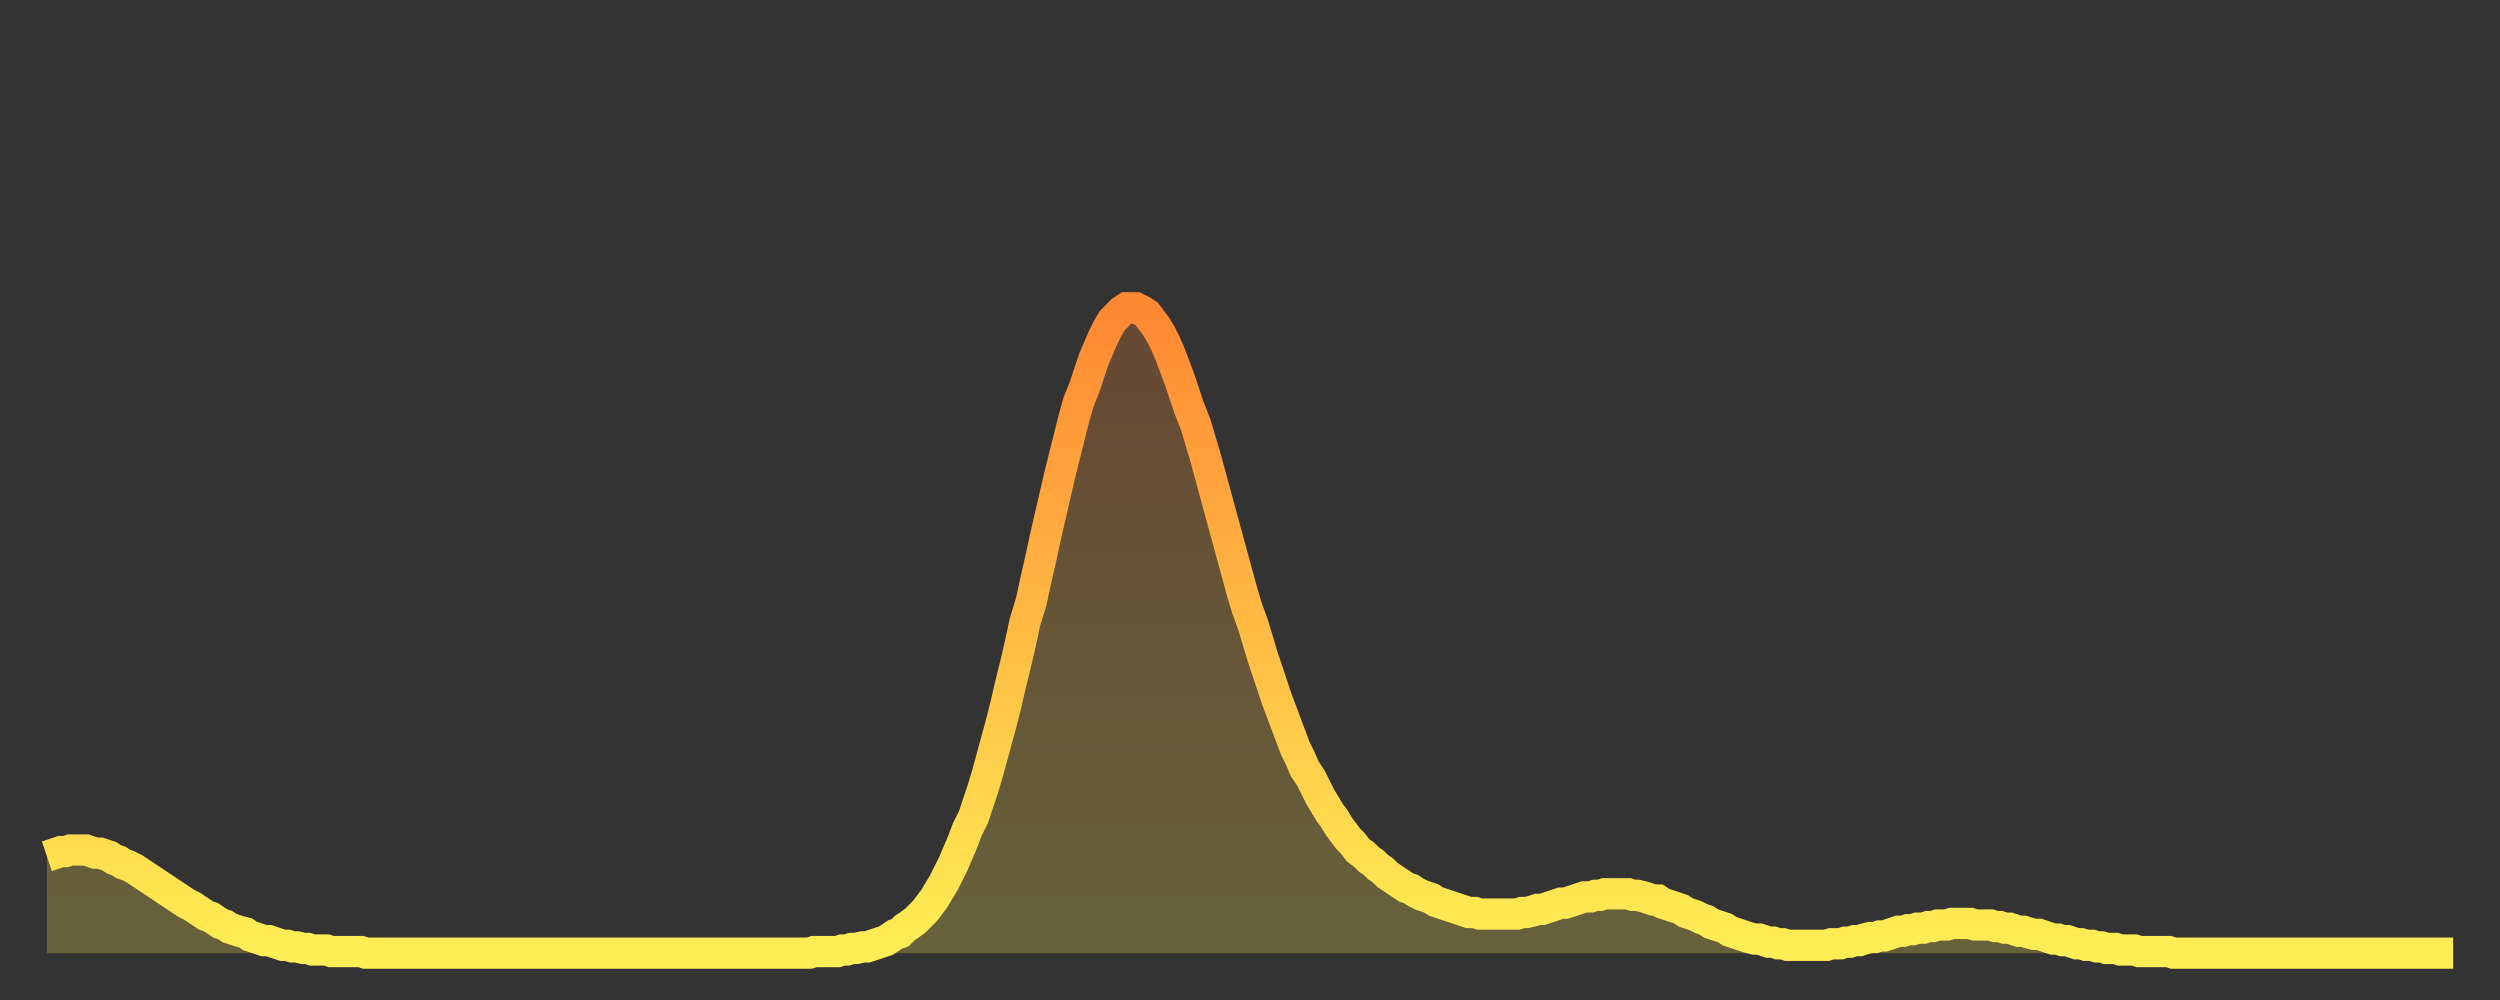 <?xml version="1.0" encoding="utf-8" ?>
<svg baseProfile="full" height="64" version="1.1" width="160" xmlns="http://www.w3.org/2000/svg" xmlns:ev="http://www.w3.org/2001/xml-events" xmlns:xlink="http://www.w3.org/1999/xlink"><rect width="100%" height="100%" fill="#333333" stroke="none"/><defs><linearGradient id="id107990" x1="0" x2="0" y1="0" y2="1"><stop offset="0%" stop-color="#ff8833" /><stop offset="50%" stop-color="#ffbb44" /><stop offset="100%" stop-color="#ffee55" /></linearGradient></defs><g transform="translate(3,3)"><g><path d="M 0.0 51.8 0.3 51.7 0.6 51.6 0.9 51.5 1.2 51.5 1.5 51.4 1.9 51.4 2.2 51.4 2.5 51.4 2.8 51.5 3.1 51.6 3.4 51.6 3.7 51.7 4.0 51.8 4.3 52.0 4.6 52.1 4.9 52.3 5.2 52.4 5.6 52.6 5.9 52.8 6.2 53.0 6.5 53.2 6.8 53.4 7.1 53.6 7.4 53.8 7.7 54.0 8.0 54.2 8.3 54.4 8.6 54.6 8.9 54.8 9.3 55.0 9.6 55.2 9.9 55.4 10.2 55.6 10.5 55.7 10.8 55.9 11.1 56.1 11.4 56.2 11.7 56.4 12.0 56.5 12.3 56.6 12.7 56.7 13.0 56.9 13.3 57.0 13.6 57.1 13.9 57.2 14.2 57.2 14.5 57.3 14.8 57.4 15.1 57.5 15.4 57.5 15.7 57.6 16.0 57.6 16.4 57.7 16.7 57.7 17.0 57.8 17.3 57.8 17.6 57.8 17.9 57.8 18.2 57.9 18.5 57.9 18.8 57.9 19.1 57.9 19.4 57.9 19.8 57.9 20.1 57.9 20.4 58.0 20.7 58.0 21.0 58.0 21.3 58.0 21.6 58.0 21.9 58.0 22.2 58.0 22.5 58.0 22.8 58.0 23.1 58.0 23.5 58.0 23.8 58.0 24.1 58.0 24.4 58.0 24.7 58.0 25.0 58.0 25.3 58.0 25.6 58.0 25.9 58.0 26.2 58.0 26.5 58.0 26.8 58.0 27.2 58.0 27.5 58.0 27.8 58.0 28.1 58.0 28.4 58.0 28.7 58.0 29.0 58.0 29.3 58.0 29.6 58.0 29.9 58.0 30.2 58.0 30.6 58.0 30.9 58.0 31.2 58.0 31.5 58.0 31.8 58.0 32.1 58.0 32.4 58.0 32.7 58.0 33.0 58.0 33.3 58.0 33.6 58.0 33.9 58.0 34.3 58.0 34.6 58.0 34.9 58.0 35.2 58.0 35.5 58.0 35.8 58.0 36.1 58.0 36.4 58.0 36.7 58.0 37.0 58.0 37.3 58.0 37.7 58.0 38.0 58.0 38.3 58.0 38.6 58.0 38.9 58.0 39.2 58.0 39.5 58.0 39.8 58.0 40.1 58.0 40.4 58.0 40.7 58.0 41.0 58.0 41.4 58.0 41.7 58.0 42.0 58.0 42.3 58.0 42.6 58.0 42.9 58.0 43.2 58.0 43.5 58.0 43.8 58.0 44.1 58.0 44.4 58.0 44.7 58.0 45.1 58.0 45.4 58.0 45.7 58.0 46.0 58.0 46.3 58.0 46.6 58.0 46.9 58.0 47.2 58.0 47.5 58.0 47.8 58.0 48.1 58.0 48.5 58.0 48.8 58.0 49.1 57.9 49.4 57.9 49.7 57.9 50.0 57.9 50.3 57.9 50.6 57.9 50.9 57.8 51.2 57.8 51.5 57.7 51.8 57.7 52.2 57.6 52.5 57.6 52.8 57.5 53.1 57.4 53.4 57.3 53.7 57.2 54.0 57.0 54.3 56.8 54.6 56.7 54.9 56.4 55.2 56.2 55.6 55.9 55.9 55.6 56.2 55.3 56.5 54.9 56.8 54.5 57.1 54.0 57.4 53.5 57.7 52.9 58.0 52.3 58.3 51.6 58.6 50.9 58.9 50.1 59.3 49.3 59.6 48.4 59.9 47.5 60.2 46.5 60.5 45.4 60.8 44.3 61.1 43.2 61.4 42.0 61.7 40.7 62.0 39.5 62.3 38.2 62.6 36.8 63.0 35.5 63.3 34.1 63.6 32.8 63.9 31.4 64.2 30.1 64.5 28.8 64.8 27.5 65.1 26.3 65.4 25.1 65.7 23.9 66.0 22.8 66.4 21.8 66.7 20.9 67.0 20.0 67.3 19.3 67.6 18.6 67.9 18.0 68.2 17.5 68.5 17.2 68.8 16.9 69.1 16.7 69.4 16.7 69.7 16.7 70.1 16.9 70.4 17.1 70.7 17.5 71.0 17.9 71.3 18.4 71.6 19.0 71.9 19.7 72.2 20.5 72.5 21.3 72.8 22.2 73.1 23.1 73.5 24.1 73.8 25.1 74.1 26.1 74.4 27.2 74.7 28.3 75.0 29.4 75.3 30.5 75.6 31.6 75.9 32.7 76.2 33.8 76.5 34.9 76.8 35.9 77.2 37.0 77.5 38.0 77.8 39.0 78.1 39.9 78.4 40.8 78.7 41.7 79.0 42.5 79.3 43.3 79.6 44.1 79.9 44.9 80.2 45.5 80.5 46.2 80.9 46.8 81.2 47.4 81.5 48.0 81.8 48.5 82.1 49.0 82.4 49.4 82.7 49.9 83.0 50.3 83.3 50.7 83.6 51.0 83.9 51.4 84.3 51.7 84.6 52.0 84.9 52.2 85.2 52.5 85.5 52.7 85.8 53.0 86.1 53.2 86.4 53.4 86.7 53.6 87.0 53.8 87.3 53.9 87.6 54.1 88.0 54.3 88.3 54.4 88.6 54.5 88.9 54.7 89.2 54.8 89.5 54.9 89.8 55.0 90.1 55.1 90.4 55.2 90.7 55.3 91.0 55.4 91.4 55.4 91.7 55.5 92.0 55.5 92.3 55.5 92.6 55.5 92.9 55.5 93.2 55.5 93.5 55.5 93.8 55.5 94.1 55.5 94.4 55.4 94.7 55.4 95.1 55.3 95.4 55.2 95.7 55.2 96.0 55.1 96.3 55.0 96.6 54.9 96.9 54.8 97.2 54.8 97.5 54.7 97.8 54.6 98.1 54.5 98.4 54.4 98.8 54.4 99.1 54.3 99.4 54.3 99.7 54.2 100.0 54.2 100.3 54.2 100.6 54.2 100.9 54.2 101.2 54.2 101.5 54.3 101.8 54.3 102.2 54.4 102.5 54.5 102.8 54.6 103.1 54.6 103.4 54.8 103.7 54.9 104.0 55.0 104.3 55.1 104.6 55.2 104.9 55.4 105.2 55.5 105.5 55.6 105.9 55.8 106.2 55.9 106.5 56.1 106.8 56.2 107.1 56.3 107.4 56.4 107.7 56.6 108.0 56.7 108.3 56.8 108.6 56.9 108.9 57.0 109.3 57.1 109.6 57.1 109.9 57.2 110.2 57.3 110.5 57.3 110.8 57.4 111.1 57.4 111.4 57.5 111.7 57.5 112.0 57.5 112.3 57.5 112.6 57.5 113.0 57.5 113.3 57.5 113.6 57.5 113.9 57.5 114.2 57.4 114.5 57.4 114.8 57.4 115.1 57.3 115.4 57.3 115.7 57.2 116.0 57.2 116.3 57.1 116.7 57.0 117.0 57.0 117.3 56.9 117.6 56.9 117.9 56.8 118.2 56.7 118.5 56.6 118.8 56.6 119.1 56.5 119.4 56.5 119.7 56.4 120.1 56.4 120.4 56.3 120.7 56.3 121.0 56.2 121.3 56.2 121.6 56.2 121.9 56.1 122.2 56.1 122.5 56.1 122.8 56.1 123.1 56.1 123.4 56.2 123.8 56.2 124.1 56.2 124.4 56.2 124.7 56.3 125.0 56.3 125.3 56.4 125.6 56.4 125.9 56.5 126.2 56.6 126.5 56.6 126.8 56.7 127.2 56.8 127.5 56.8 127.8 56.9 128.1 57.0 128.4 57.1 128.7 57.1 129.0 57.2 129.3 57.2 129.6 57.3 129.9 57.4 130.2 57.4 130.5 57.5 130.9 57.5 131.2 57.6 131.5 57.6 131.8 57.7 132.1 57.7 132.4 57.7 132.7 57.8 133.0 57.8 133.3 57.8 133.6 57.8 133.9 57.9 134.2 57.9 134.6 57.9 134.9 57.9 135.2 57.9 135.5 57.9 135.8 57.9 136.1 58.0 136.4 58.0 136.7 58.0 137.0 58.0 137.3 58.0 137.6 58.0 138.0 58.0 138.3 58.0 138.6 58.0 138.9 58.0 139.2 58.0 139.5 58.0 139.8 58.0 140.1 58.0 140.4 58.0 140.7 58.0 141.0 58.0 141.3 58.0 141.7 58.0 142.0 58.0 142.3 58.0 142.6 58.0 142.9 58.0 143.2 58.0 143.5 58.0 143.8 58.0 144.1 58.0 144.4 58.0 144.7 58.0 145.1 58.0 145.4 58.0 145.7 58.0 146.0 58.0 146.3 58.0 146.6 58.0 146.9 58.0 147.2 58.0 147.5 58.0 147.8 58.0 148.1 58.0 148.4 58.0 148.8 58.0 149.1 58.0 149.4 58.0 149.7 58.0 150.0 58.0 150.3 58.0 150.6 58.0 150.9 58.0 151.2 58.0 151.5 58.0 151.8 58.0 152.1 58.0 152.5 58.0 152.8 58.0 153.1 58.0 153.4 58.0 153.7 58.0 154.0 58.0" fill="none" id="graph-curve" opacity="1" stroke="url(#id107990)" stroke-width="2" /><path d="M 0 58 L 0.0 51.8 0.3 51.7 0.6 51.6 0.9 51.5 1.2 51.5 1.5 51.4 1.9 51.4 2.2 51.4 2.5 51.4 2.8 51.5 3.1 51.6 3.4 51.6 3.7 51.7 4.0 51.8 4.3 52.0 4.6 52.1 4.9 52.3 5.2 52.4 5.6 52.6 5.9 52.8 6.2 53.0 6.5 53.2 6.8 53.4 7.1 53.6 7.4 53.8 7.7 54.0 8.0 54.2 8.3 54.4 8.6 54.6 8.9 54.8 9.3 55.0 9.6 55.2 9.9 55.4 10.2 55.6 10.5 55.7 10.8 55.9 11.1 56.1 11.4 56.2 11.7 56.4 12.0 56.5 12.3 56.6 12.7 56.7 13.0 56.9 13.3 57.0 13.6 57.1 13.9 57.2 14.2 57.2 14.5 57.3 14.8 57.4 15.1 57.5 15.4 57.5 15.7 57.6 16.0 57.6 16.4 57.7 16.7 57.7 17.0 57.8 17.3 57.8 17.6 57.8 17.9 57.8 18.2 57.9 18.5 57.9 18.8 57.9 19.1 57.9 19.4 57.9 19.8 57.9 20.1 57.9 20.4 58.0 20.7 58.0 21.0 58.0 21.3 58.0 21.6 58.0 21.9 58.0 22.2 58.0 22.5 58.0 22.8 58.0 23.1 58.0 23.5 58.0 23.8 58.0 24.1 58.0 24.4 58.0 24.7 58.0 25.0 58.0 25.3 58.0 25.6 58.0 25.9 58.0 26.2 58.0 26.5 58.0 26.8 58.0 27.2 58.0 27.5 58.0 27.8 58.0 28.1 58.0 28.4 58.0 28.7 58.0 29.0 58.0 29.3 58.0 29.6 58.0 29.9 58.0 30.2 58.0 30.6 58.0 30.9 58.0 31.2 58.0 31.5 58.0 31.8 58.0 32.1 58.0 32.4 58.0 32.7 58.0 33.0 58.0 33.3 58.0 33.6 58.0 33.9 58.0 34.3 58.0 34.6 58.0 34.9 58.0 35.2 58.0 35.5 58.0 35.8 58.0 36.1 58.0 36.4 58.0 36.7 58.0 37.0 58.0 37.3 58.0 37.7 58.0 38.0 58.0 38.3 58.0 38.6 58.0 38.9 58.0 39.2 58.0 39.5 58.0 39.8 58.0 40.1 58.0 40.4 58.0 40.7 58.0 41.0 58.0 41.4 58.0 41.7 58.0 42.0 58.0 42.3 58.0 42.6 58.0 42.9 58.0 43.2 58.0 43.5 58.0 43.8 58.0 44.1 58.0 44.4 58.0 44.7 58.0 45.1 58.0 45.4 58.0 45.7 58.0 46.0 58.0 46.3 58.0 46.6 58.0 46.9 58.0 47.2 58.0 47.5 58.0 47.8 58.0 48.1 58.0 48.5 58.0 48.8 58.0 49.1 57.9 49.4 57.9 49.7 57.9 50.0 57.9 50.3 57.9 50.6 57.9 50.9 57.8 51.2 57.8 51.5 57.7 51.8 57.7 52.2 57.6 52.5 57.6 52.8 57.5 53.1 57.4 53.4 57.3 53.7 57.2 54.0 57.0 54.3 56.8 54.6 56.7 54.9 56.4 55.2 56.2 55.6 55.9 55.9 55.6 56.2 55.3 56.5 54.9 56.8 54.5 57.1 54.0 57.4 53.5 57.7 52.9 58.0 52.3 58.3 51.6 58.6 50.9 58.9 50.1 59.3 49.3 59.6 48.4 59.9 47.5 60.2 46.5 60.5 45.4 60.8 44.3 61.1 43.2 61.4 42.0 61.7 40.7 62.0 39.5 62.3 38.2 62.6 36.8 63.0 35.5 63.3 34.1 63.6 32.8 63.9 31.4 64.2 30.1 64.5 28.8 64.8 27.5 65.1 26.3 65.4 25.1 65.7 23.9 66.0 22.8 66.4 21.8 66.7 20.9 67.0 20.0 67.3 19.3 67.6 18.6 67.9 18.0 68.2 17.5 68.5 17.2 68.8 16.9 69.1 16.7 69.4 16.7 69.7 16.7 70.1 16.9 70.4 17.1 70.7 17.5 71.0 17.9 71.3 18.4 71.6 19.0 71.9 19.7 72.2 20.5 72.5 21.3 72.8 22.2 73.1 23.1 73.5 24.1 73.8 25.1 74.1 26.1 74.4 27.2 74.7 28.3 75.0 29.4 75.3 30.5 75.6 31.6 75.9 32.7 76.2 33.8 76.5 34.9 76.8 35.9 77.2 37.0 77.5 38.0 77.8 39.0 78.1 39.9 78.4 40.8 78.7 41.7 79.0 42.5 79.3 43.3 79.6 44.1 79.9 44.9 80.2 45.5 80.5 46.2 80.9 46.8 81.2 47.4 81.5 48.0 81.8 48.5 82.1 49.0 82.4 49.4 82.7 49.9 83.0 50.3 83.3 50.7 83.6 51.0 83.9 51.4 84.3 51.7 84.6 52.0 84.9 52.2 85.2 52.5 85.5 52.7 85.8 53.0 86.1 53.2 86.4 53.4 86.7 53.6 87.0 53.8 87.3 53.9 87.6 54.1 88.0 54.3 88.3 54.4 88.6 54.5 88.9 54.7 89.2 54.8 89.5 54.9 89.8 55.0 90.1 55.1 90.4 55.2 90.7 55.3 91.0 55.4 91.4 55.4 91.7 55.5 92.0 55.5 92.3 55.5 92.6 55.5 92.9 55.5 93.2 55.5 93.5 55.5 93.8 55.5 94.1 55.5 94.4 55.4 94.7 55.4 95.1 55.3 95.4 55.2 95.7 55.2 96.0 55.1 96.3 55.0 96.6 54.9 96.9 54.8 97.2 54.8 97.5 54.7 97.8 54.6 98.1 54.5 98.4 54.4 98.8 54.4 99.1 54.3 99.4 54.3 99.7 54.2 100.0 54.2 100.3 54.2 100.6 54.2 100.9 54.2 101.2 54.2 101.5 54.3 101.8 54.3 102.2 54.4 102.5 54.5 102.8 54.6 103.1 54.6 103.4 54.8 103.7 54.9 104.0 55.0 104.3 55.1 104.6 55.2 104.9 55.4 105.2 55.5 105.5 55.6 105.9 55.8 106.2 55.9 106.5 56.1 106.8 56.2 107.1 56.3 107.4 56.4 107.7 56.6 108.0 56.7 108.3 56.8 108.6 56.9 108.9 57.0 109.3 57.1 109.6 57.1 109.9 57.2 110.2 57.3 110.5 57.3 110.8 57.4 111.1 57.4 111.4 57.5 111.7 57.5 112.0 57.5 112.3 57.5 112.6 57.5 113.0 57.5 113.3 57.5 113.6 57.5 113.9 57.5 114.2 57.4 114.5 57.4 114.8 57.4 115.1 57.3 115.4 57.3 115.7 57.2 116.0 57.2 116.3 57.1 116.7 57.0 117.0 57.0 117.3 56.9 117.6 56.9 117.9 56.8 118.2 56.7 118.5 56.6 118.8 56.6 119.1 56.5 119.4 56.5 119.7 56.4 120.1 56.4 120.4 56.3 120.7 56.3 121.0 56.2 121.3 56.2 121.6 56.2 121.9 56.1 122.2 56.1 122.5 56.1 122.8 56.1 123.1 56.1 123.4 56.2 123.8 56.2 124.1 56.2 124.4 56.2 124.7 56.3 125.0 56.3 125.3 56.4 125.6 56.4 125.9 56.5 126.2 56.6 126.5 56.6 126.8 56.7 127.2 56.8 127.5 56.8 127.8 56.9 128.1 57.0 128.4 57.1 128.7 57.1 129.0 57.2 129.3 57.2 129.6 57.3 129.9 57.4 130.2 57.4 130.5 57.5 130.9 57.5 131.2 57.6 131.5 57.6 131.8 57.7 132.1 57.7 132.4 57.7 132.7 57.8 133.0 57.8 133.3 57.8 133.6 57.8 133.9 57.9 134.2 57.9 134.6 57.9 134.9 57.9 135.2 57.9 135.5 57.9 135.8 57.9 136.1 58.0 136.4 58.0 136.7 58.0 137.0 58.0 137.3 58.0 137.6 58.0 138.0 58.0 138.3 58.0 138.6 58.0 138.9 58.0 139.2 58.0 139.5 58.0 139.8 58.0 140.1 58.0 140.4 58.0 140.7 58.0 141.0 58.0 141.3 58.0 141.7 58.0 142.0 58.0 142.3 58.0 142.6 58.0 142.9 58.0 143.2 58.0 143.5 58.0 143.8 58.0 144.1 58.0 144.4 58.0 144.7 58.0 145.1 58.0 145.4 58.0 145.7 58.0 146.0 58.0 146.3 58.0 146.6 58.0 146.9 58.0 147.2 58.0 147.5 58.0 147.8 58.0 148.1 58.0 148.4 58.0 148.8 58.0 149.1 58.0 149.4 58.0 149.7 58.0 150.0 58.0 150.3 58.0 150.6 58.0 150.9 58.0 151.2 58.0 151.5 58.0 151.8 58.0 152.1 58.0 152.5 58.0 152.8 58.0 153.1 58.0 153.4 58.0 153.7 58.0 154.0 58.0 154 58" fill="url(#id107990)" fill-opacity=".25" id="graph-shadow" /></g></g></svg>
